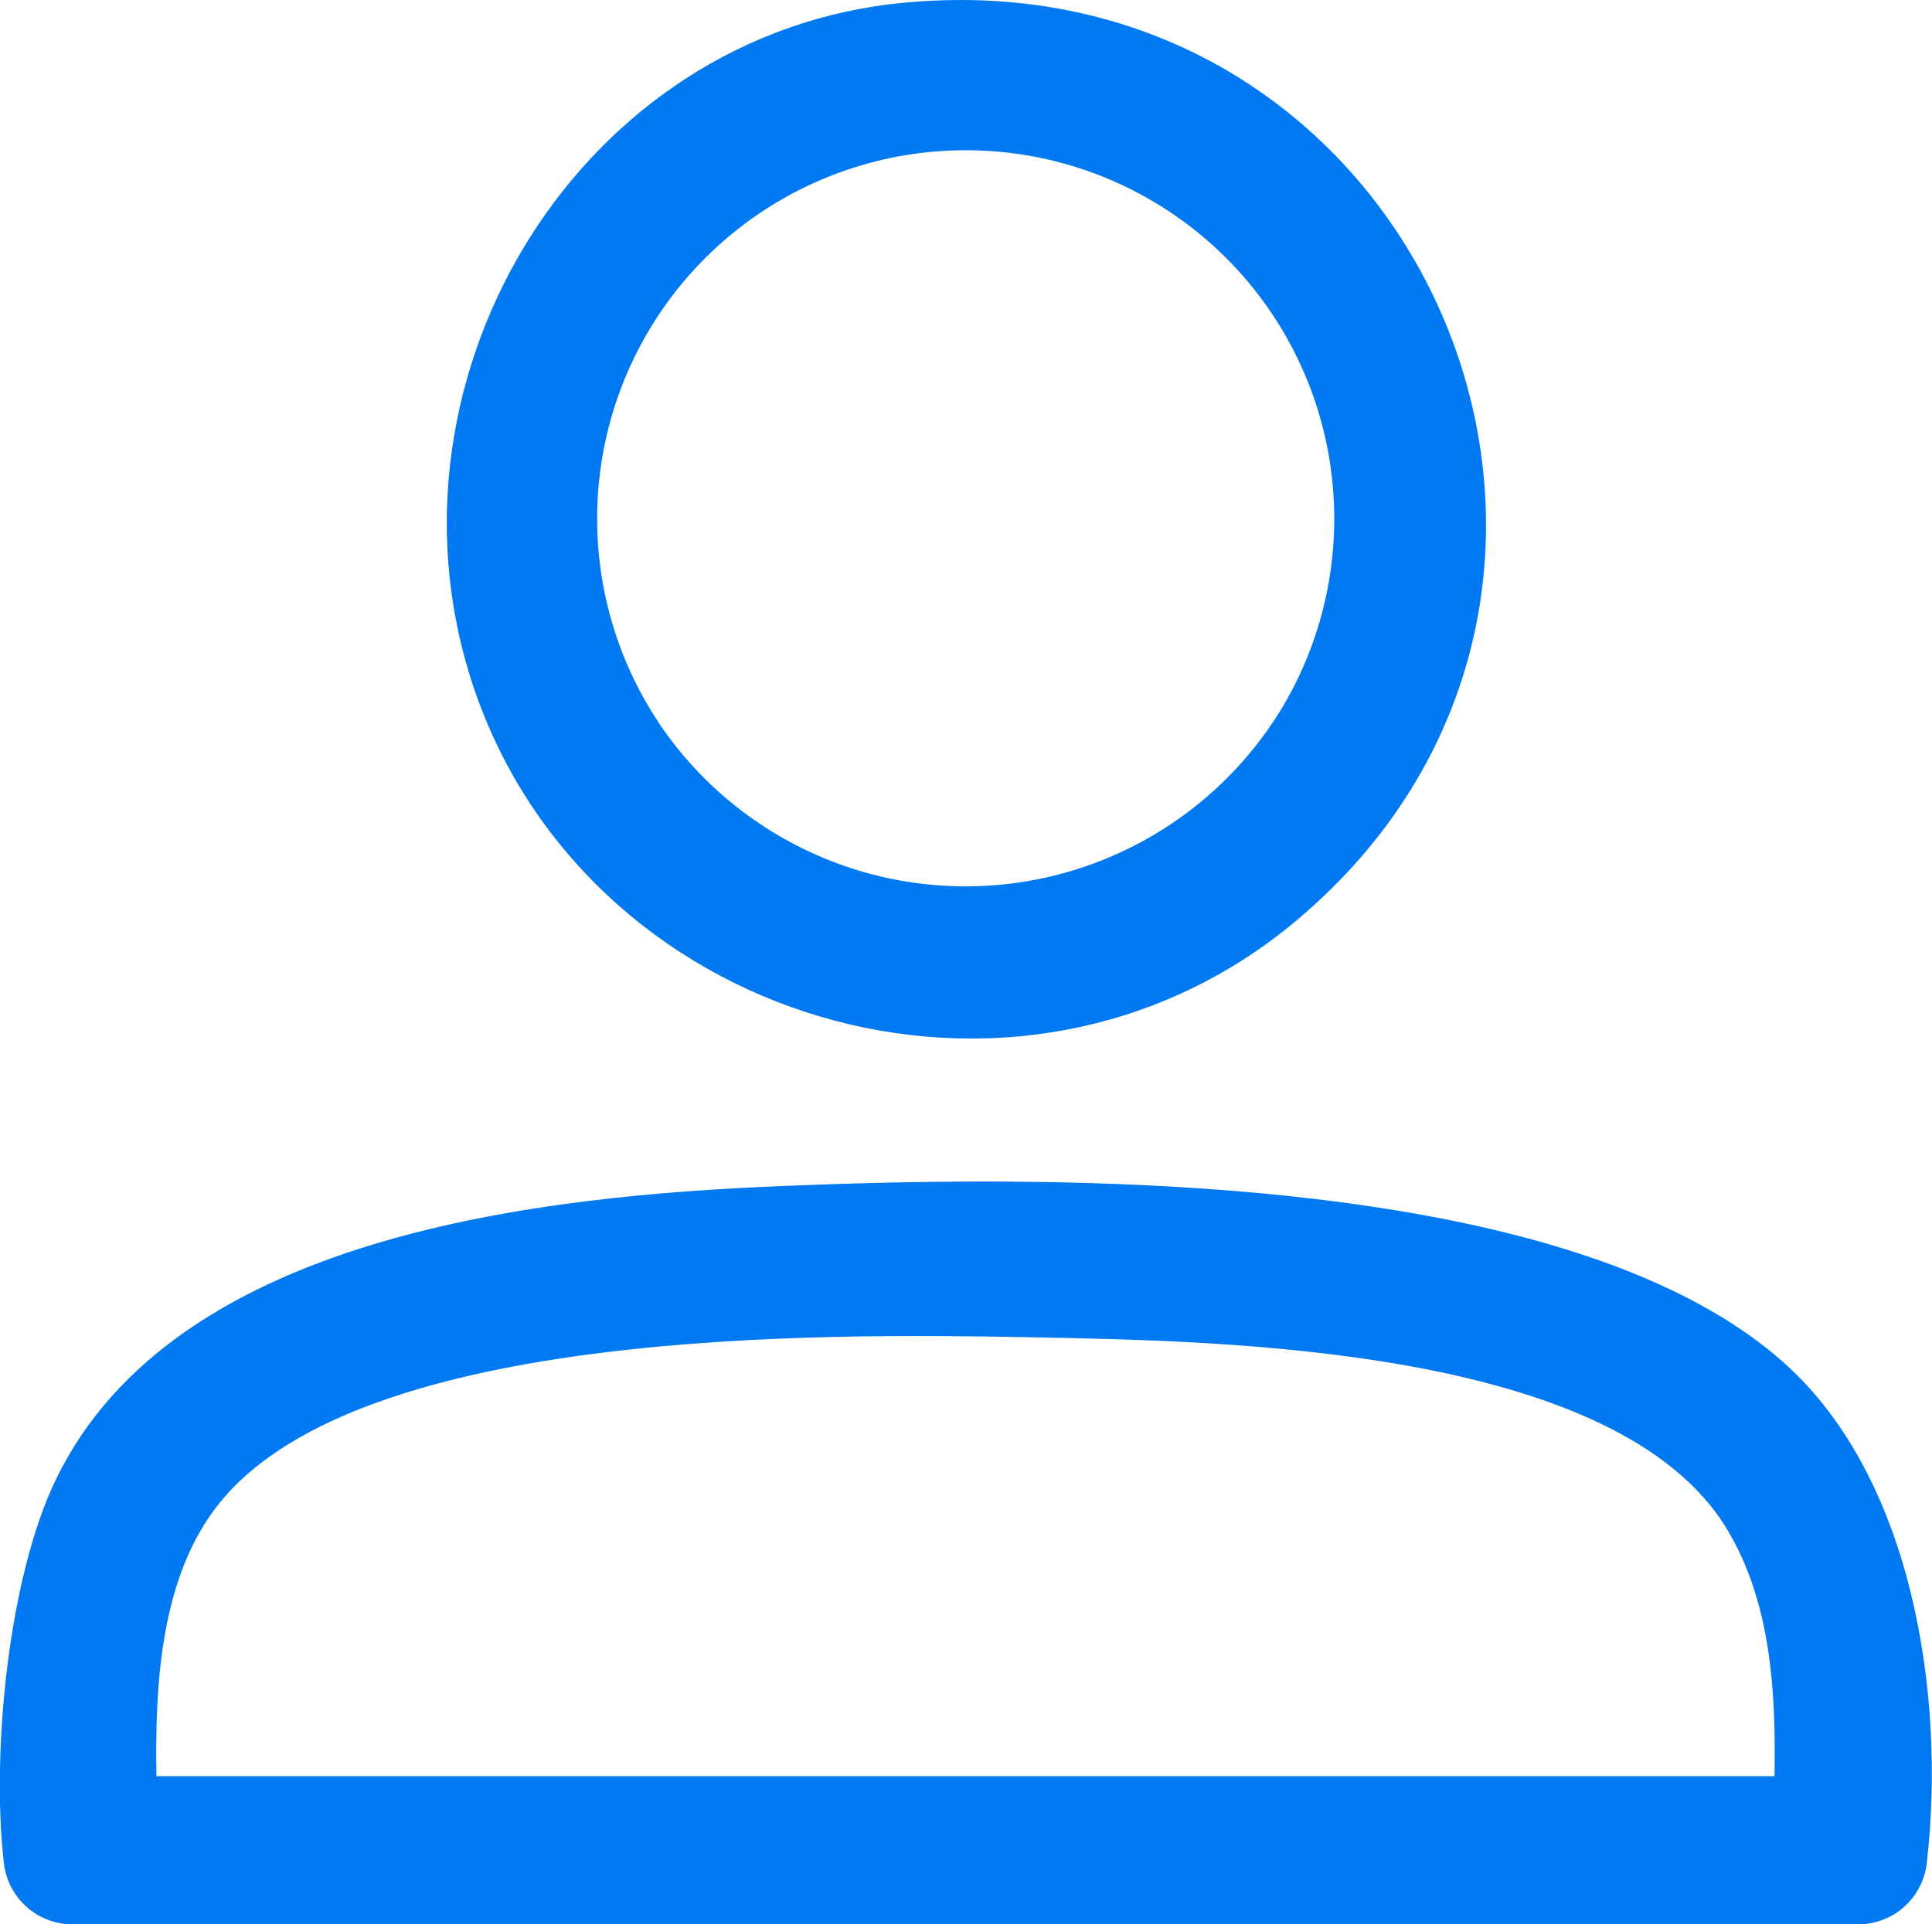 <svg xmlns="http://www.w3.org/2000/svg" xmlns:xlink="http://www.w3.org/1999/xlink" width="67.939" height="67.679" viewBox="0 0 67.939 67.679"><defs><style>.a{fill:none;}.b{clip-path:url(#a);}.c{fill:url(#b);}.d{clip-path:url(#c);}.e{fill:url(#d);}</style><clipPath id="a"><path class="a" d="M635.039,1193.667c5.024-6.1,21.211-5.9,28.528-5.761,6.694.13,20.578.322,24.442,6.772,1.544,2.579,1.708,5.724,1.657,8.665h-56.9c-.053-3.226.13-7.076,2.271-9.676m19.8-11.084c-8.522.345-21.429,1.683-25.606,10.322-1.682,3.479-2.269,9.628-1.834,13.446a2.424,2.424,0,0,0,2.35,2.2h62.926a2.425,2.425,0,0,0,2.352-2.2c.663-5.816-.486-13.51-5.038-17.559-6-5.338-18.4-6.364-28.142-6.364-2.579,0-4.971.072-7.008.155"/></clipPath><linearGradient id="b" x1="-9.123" y1="155.006" x2="-9.108" y2="155.006" gradientUnits="objectBoundingBox"><stop offset="0" stop-color="#038"/><stop offset="0.506" stop-color="#0055bc"/><stop offset="1" stop-color="#0079f3"/></linearGradient><clipPath id="c"><path class="a" d="M650.68,1166.655a12.961,12.961,0,1,1,21.722-.977,13,13,0,0,1-21.722.977m8.39-25.689c-11.373,1.061-18.657,13.025-15.251,23.771,3.834,12.1,19.208,16.746,29.017,8.526,13.405-11.233,5.205-32.391-11.8-32.39q-.965,0-1.968.093"/></clipPath><linearGradient id="d" x1="-13.974" y1="100.733" x2="-13.952" y2="100.733" xlink:href="#b"/></defs><g transform="translate(-552.265 -545.873)"><g transform="translate(-75 -595)"><g class="b"><rect class="c" width="68.726" height="26.124" transform="translate(626.968 1182.428)"/></g></g><g transform="translate(-75 -595)"><g class="d"><rect class="e" width="45.828" height="40.611" transform="translate(640.413 1140.872)"/></g></g></g></svg>
